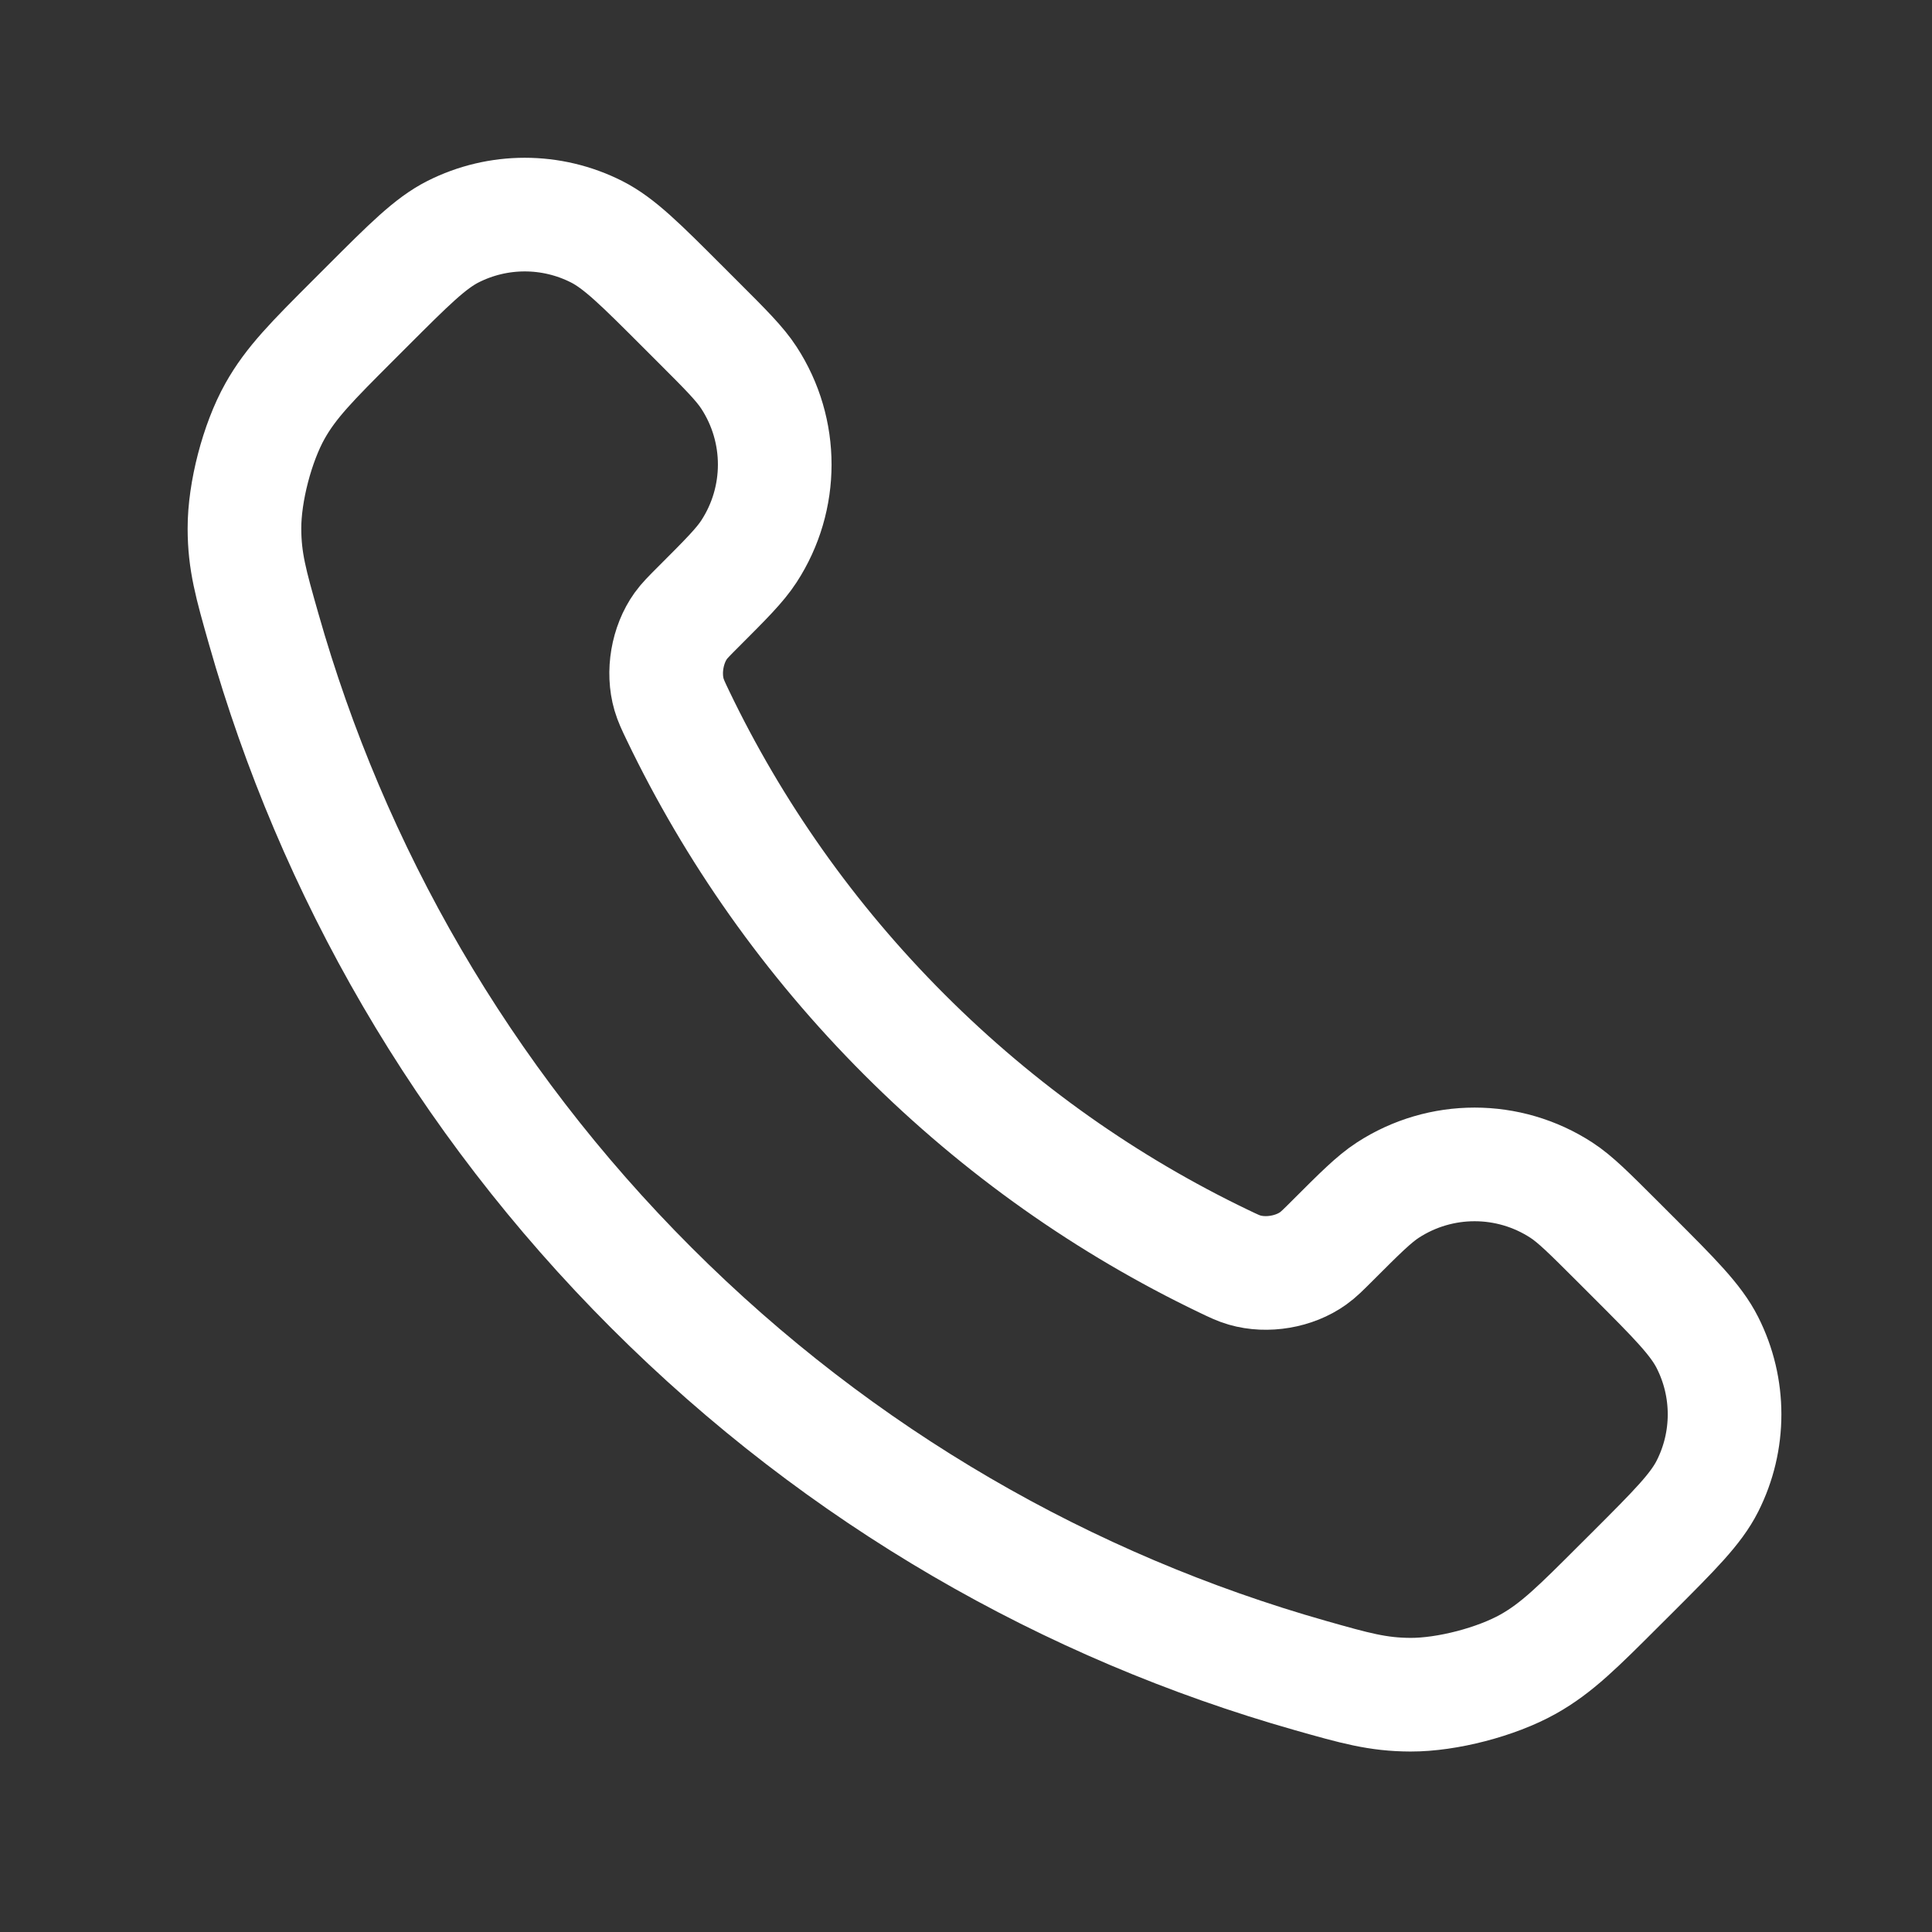 <svg width="34" height="34" viewBox="0 0 34 34" fill="none" xmlns="http://www.w3.org/2000/svg">
<rect x="0" y="0" width="34" height="34" fill="#333333" stroke="none"/>
<path d="M11.932 12.595C12.907 14.624 14.235 16.526 15.917 18.208C17.599 19.89 19.502 21.219 21.531 22.193C21.706 22.277 21.793 22.319 21.903 22.351C22.296 22.465 22.778 22.383 23.11 22.145C23.204 22.078 23.284 21.998 23.444 21.838C23.933 21.349 24.178 21.104 24.424 20.944C25.352 20.341 26.549 20.341 27.477 20.944C27.723 21.104 27.967 21.349 28.457 21.838L28.73 22.111C29.474 22.855 29.846 23.227 30.048 23.627C30.45 24.421 30.45 25.36 30.048 26.154C29.846 26.554 29.474 26.926 28.73 27.67L28.509 27.89C27.767 28.632 27.397 29.003 26.893 29.286C26.333 29.6 25.465 29.826 24.823 29.824C24.245 29.822 23.85 29.71 23.06 29.486C18.813 28.28 14.806 26.006 11.463 22.663C8.119 19.32 5.845 15.313 4.64 11.066C4.415 10.276 4.303 9.88 4.302 9.302C4.3 8.661 4.526 7.792 4.84 7.233C5.123 6.729 5.494 6.358 6.235 5.617L6.456 5.396C7.2 4.652 7.572 4.28 7.971 4.078C8.766 3.676 9.704 3.676 10.499 4.078C10.898 4.28 11.27 4.652 12.014 5.396L12.287 5.669C12.777 6.158 13.021 6.403 13.181 6.649C13.785 7.577 13.785 8.773 13.181 9.702C13.021 9.948 12.777 10.192 12.287 10.682C12.127 10.842 12.047 10.922 11.98 11.015C11.742 11.348 11.66 11.83 11.774 12.222C11.807 12.333 11.848 12.42 11.932 12.595Z" stroke="white" stroke-width="2" stroke-linecap="round" stroke-linejoin="round"/>
</svg>
